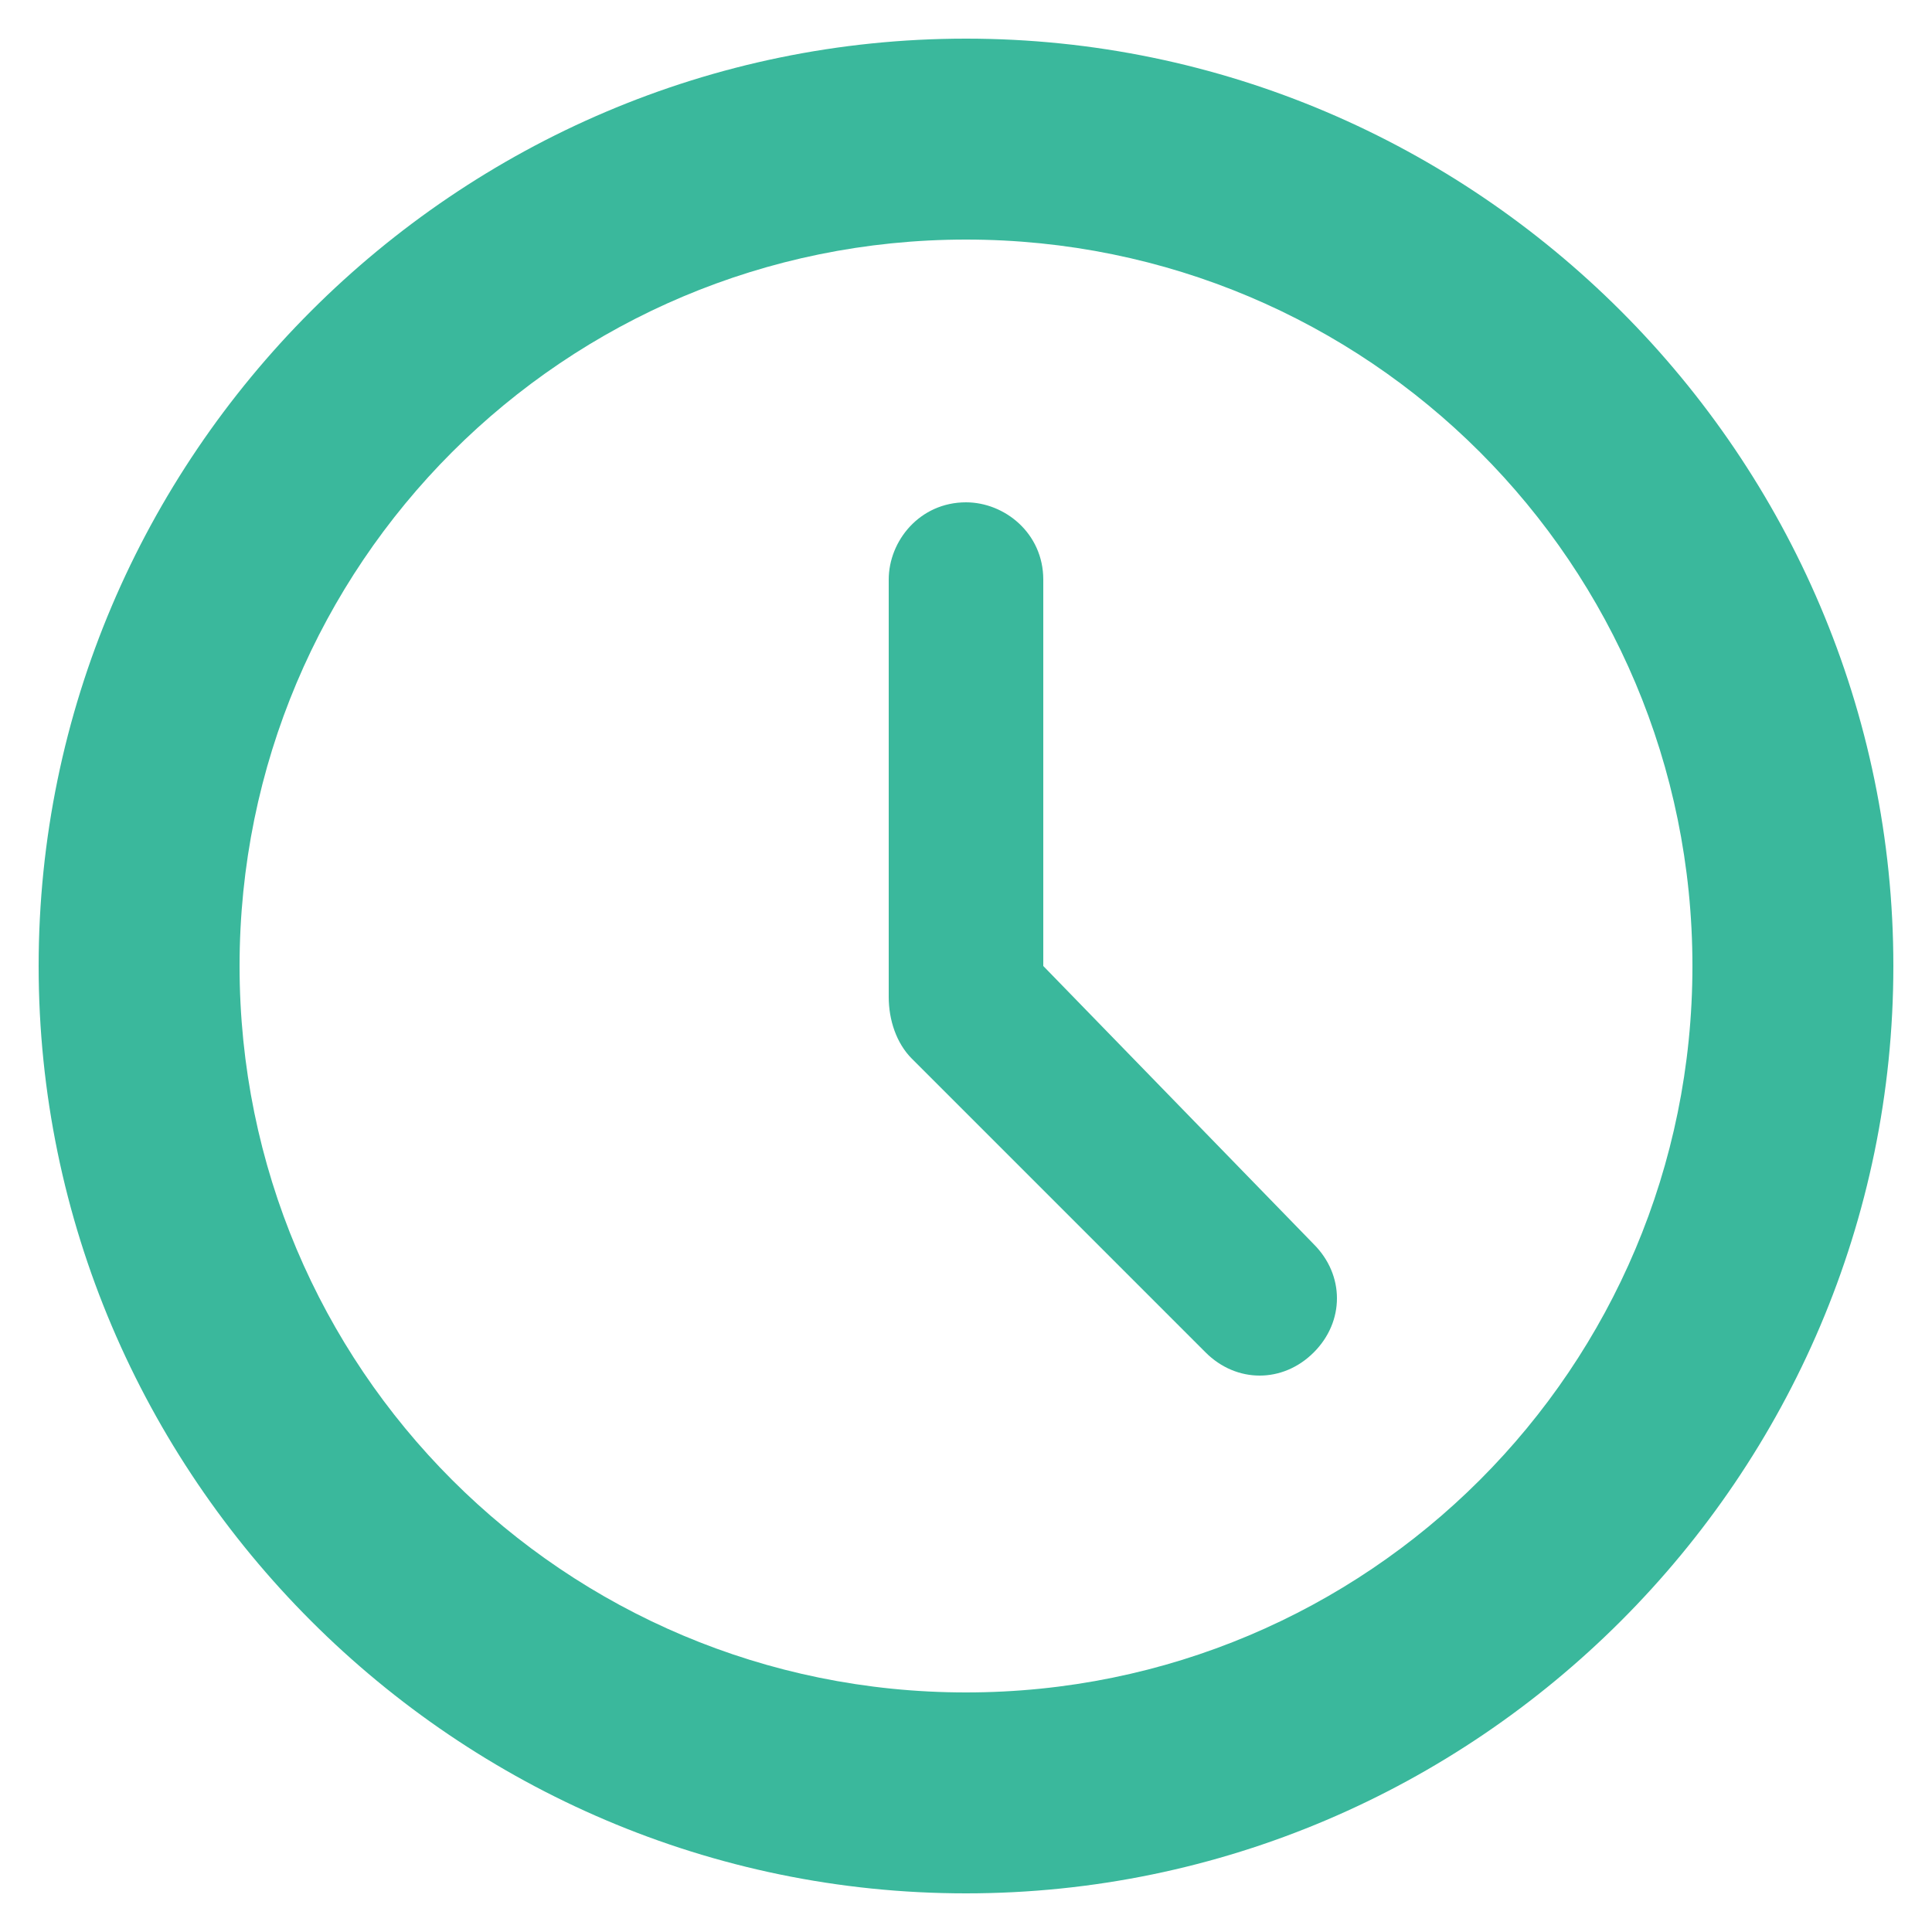 <?xml version="1.0" encoding="utf-8"?>
<!-- Generator: Adobe Illustrator 26.2.1, SVG Export Plug-In . SVG Version: 6.00 Build 0)  -->
<svg version="1.1" id="Capa_1" xmlns="http://www.w3.org/2000/svg" xmlns:xlink="http://www.w3.org/1999/xlink" x="0px" y="0px"
	 viewBox="0 0 25 25" style="enable-background:new 0 0 25 25;" xml:space="preserve">
<style type="text/css">
	.st0{fill:#3AB89C;}
</style>
<g>
	<g>
		<path class="st0" d="M12.5,0.5c-6.6,0-12,5.4-12,12s5.4,12,12,12s12-5.4,12-12S19.1,0.5,12.5,0.5z M12.5,21.9
			c-5.2,0-9.4-4.2-9.4-9.4c0-5.2,4.2-9.4,9.4-9.4s9.4,4.2,9.4,9.4C21.9,17.7,17.7,21.9,12.5,21.9z"/>
		<path class="st0" d="M13.5,12.5v-5c0-0.6-0.5-1-1-1c-0.6,0-1,0.5-1,1v5.4c0,0,0,0,0,0c0,0.3,0.1,0.6,0.3,0.8l3.8,3.8
			c0.4,0.4,1,0.4,1.4,0s0.4-1,0-1.4L13.5,12.5z"/>
	</g>
</g>
</svg>
